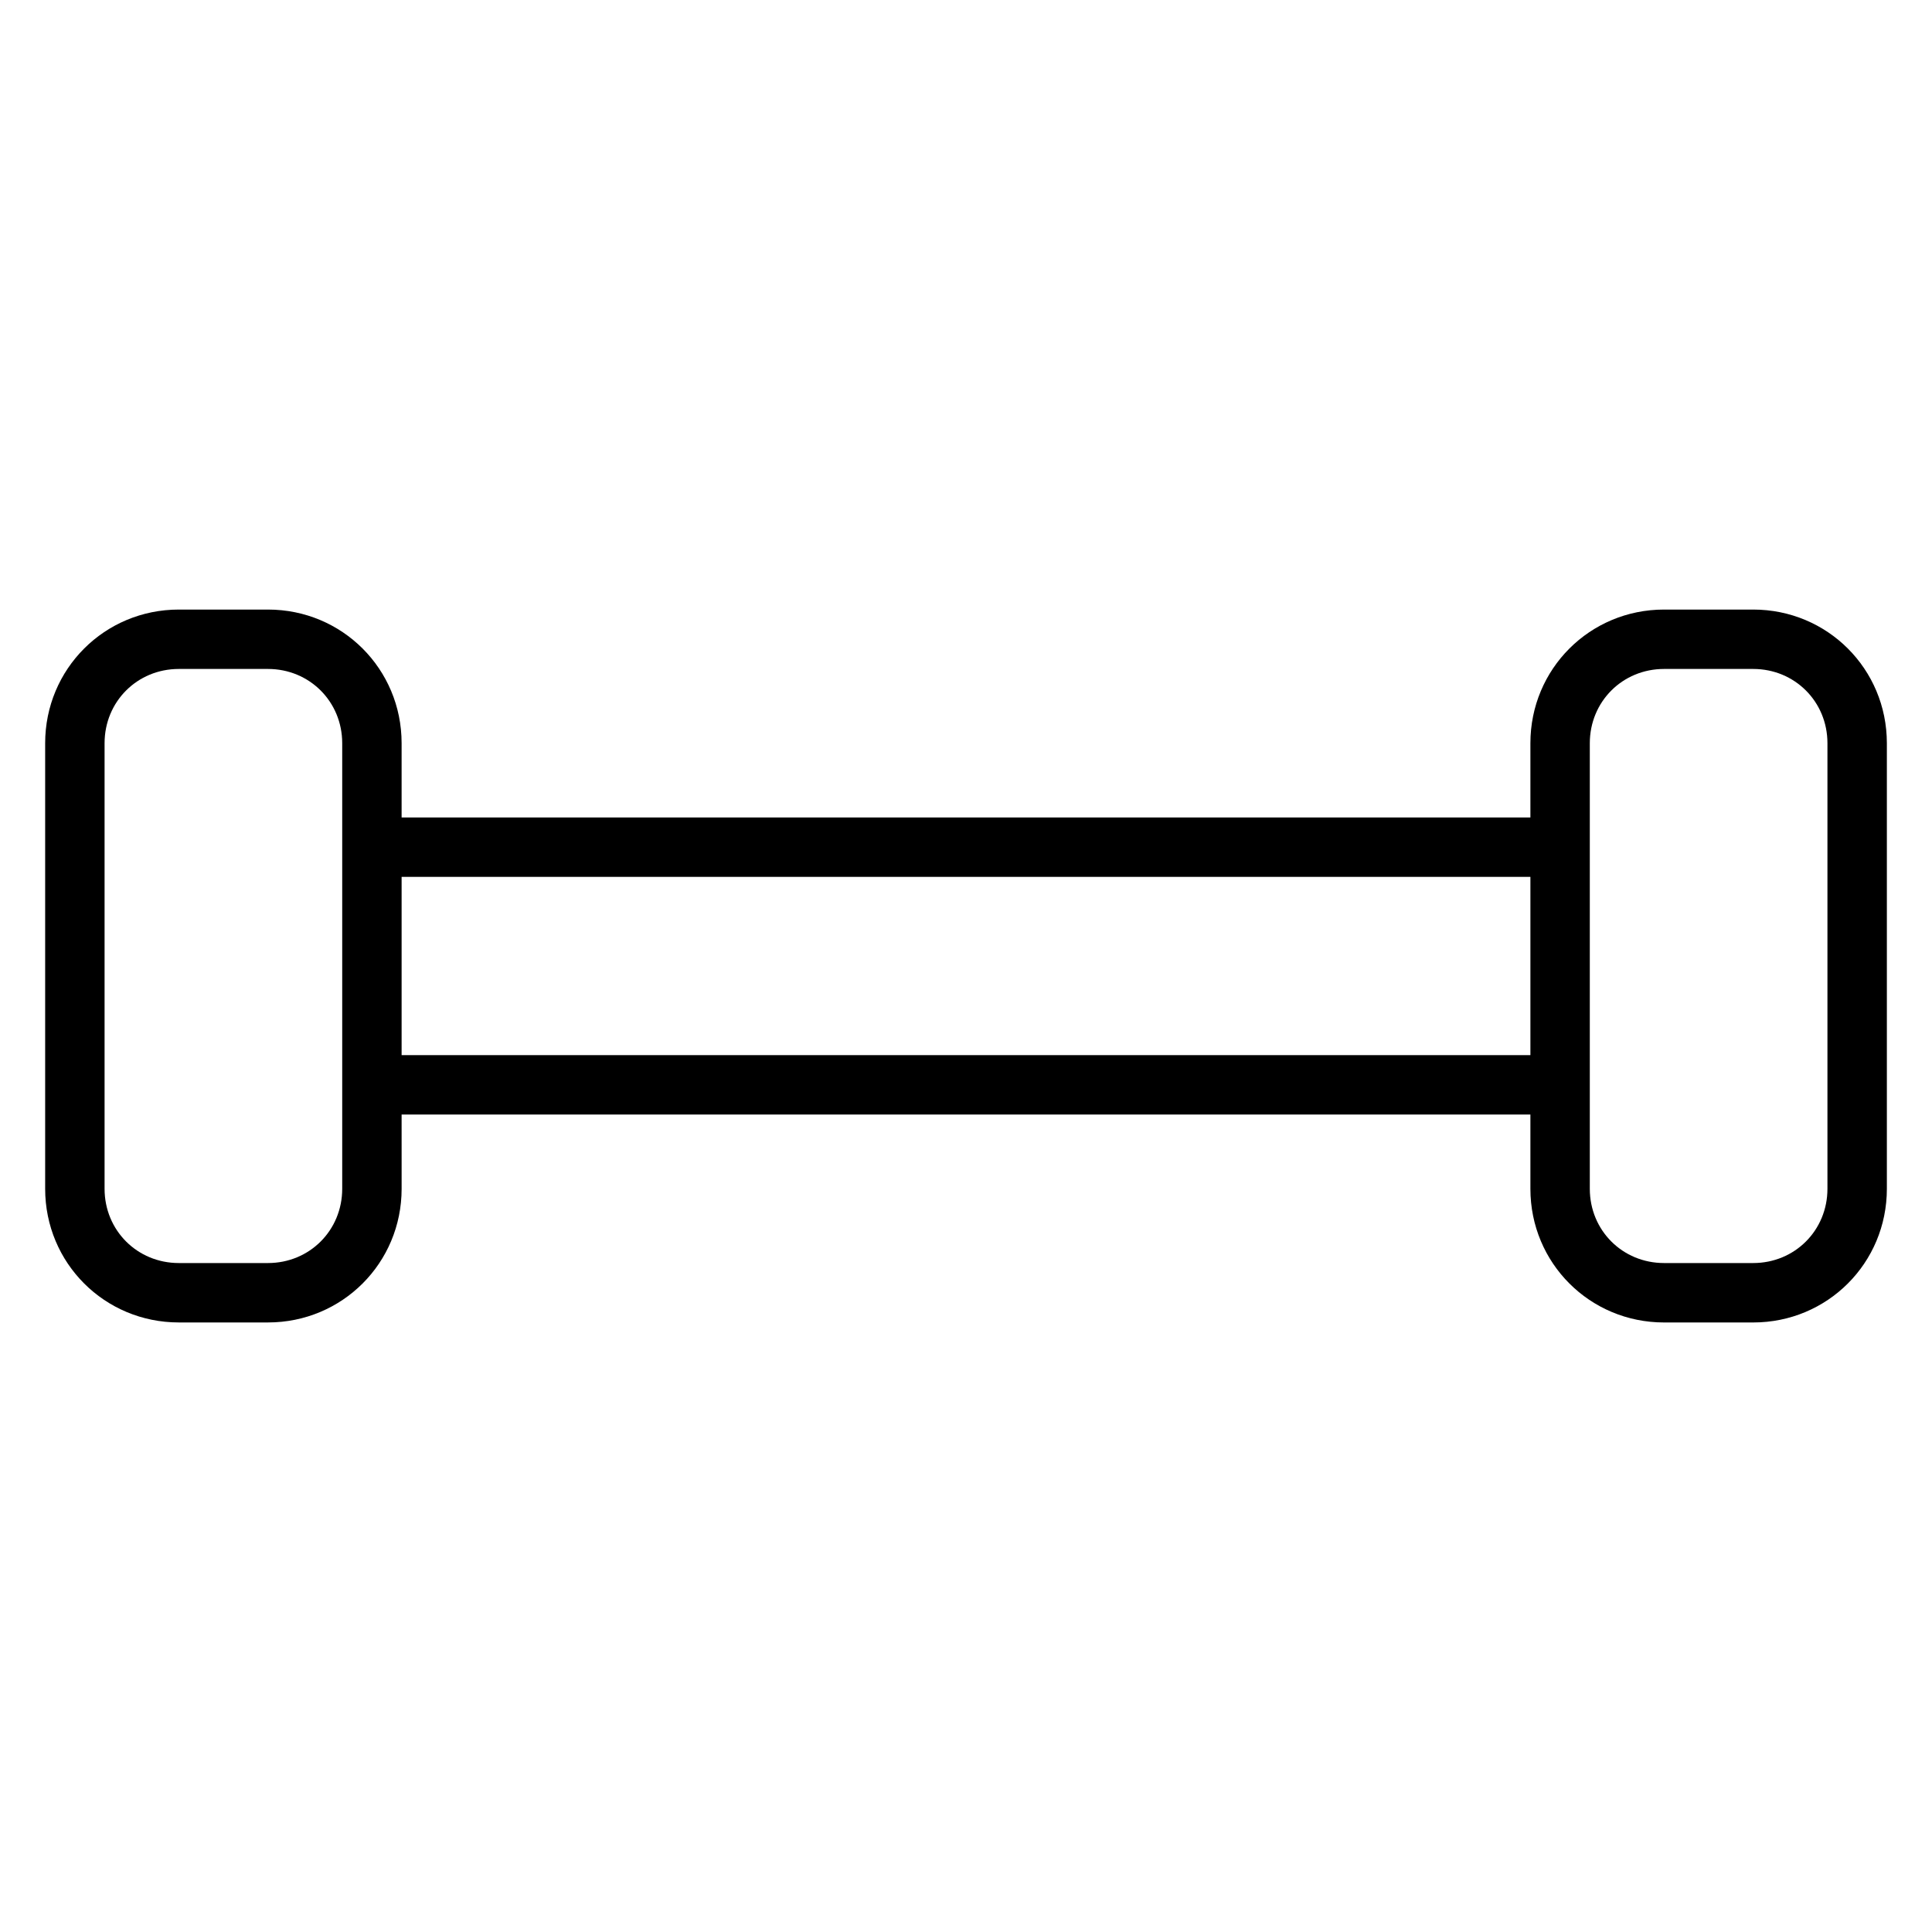 <?xml version="1.0" encoding="UTF-8"?>
<!-- Uploaded to: ICON Repo, www.svgrepo.com, Generator: ICON Repo Mixer Tools -->
<svg fill="#000000" width="800px" height="800px" version="1.1" viewBox="144 144 512 512" xmlns="http://www.w3.org/2000/svg">
 <path d="m608.61 305.54h-23.617c-19.676 0-35.422 15.742-35.422 35.422v19.68h-299.14v-19.68c0-19.68-15.742-35.422-35.422-35.422h-23.617c-19.68 0-35.426 15.742-35.426 35.422v118.08c0 19.68 15.746 35.422 35.426 35.422h23.617c19.68 0 35.426-15.742 35.426-35.426l-0.004-19.676h299.14v19.68c0 19.68 15.742 35.426 35.426 35.426h23.617c19.68 0 35.426-15.742 35.426-35.426v-118.08c-0.004-19.68-15.746-35.422-35.43-35.422zm-373.92 153.5c0 11.02-8.66 19.68-19.68 19.68h-23.617c-11.023 0-19.68-8.66-19.68-19.68v-118.08c0-11.02 8.656-19.68 19.68-19.68h23.617c11.02 0 19.68 8.66 19.68 19.68zm15.742-35.426v-47.23h299.14v47.23zm377.86 35.426c0 11.02-8.66 19.68-19.68 19.68h-23.617c-11.02 0-19.68-8.66-19.68-19.68v-118.08c0-11.02 8.66-19.68 19.68-19.68h23.617c11.02 0 19.68 8.66 19.68 19.68z"/>
</svg>